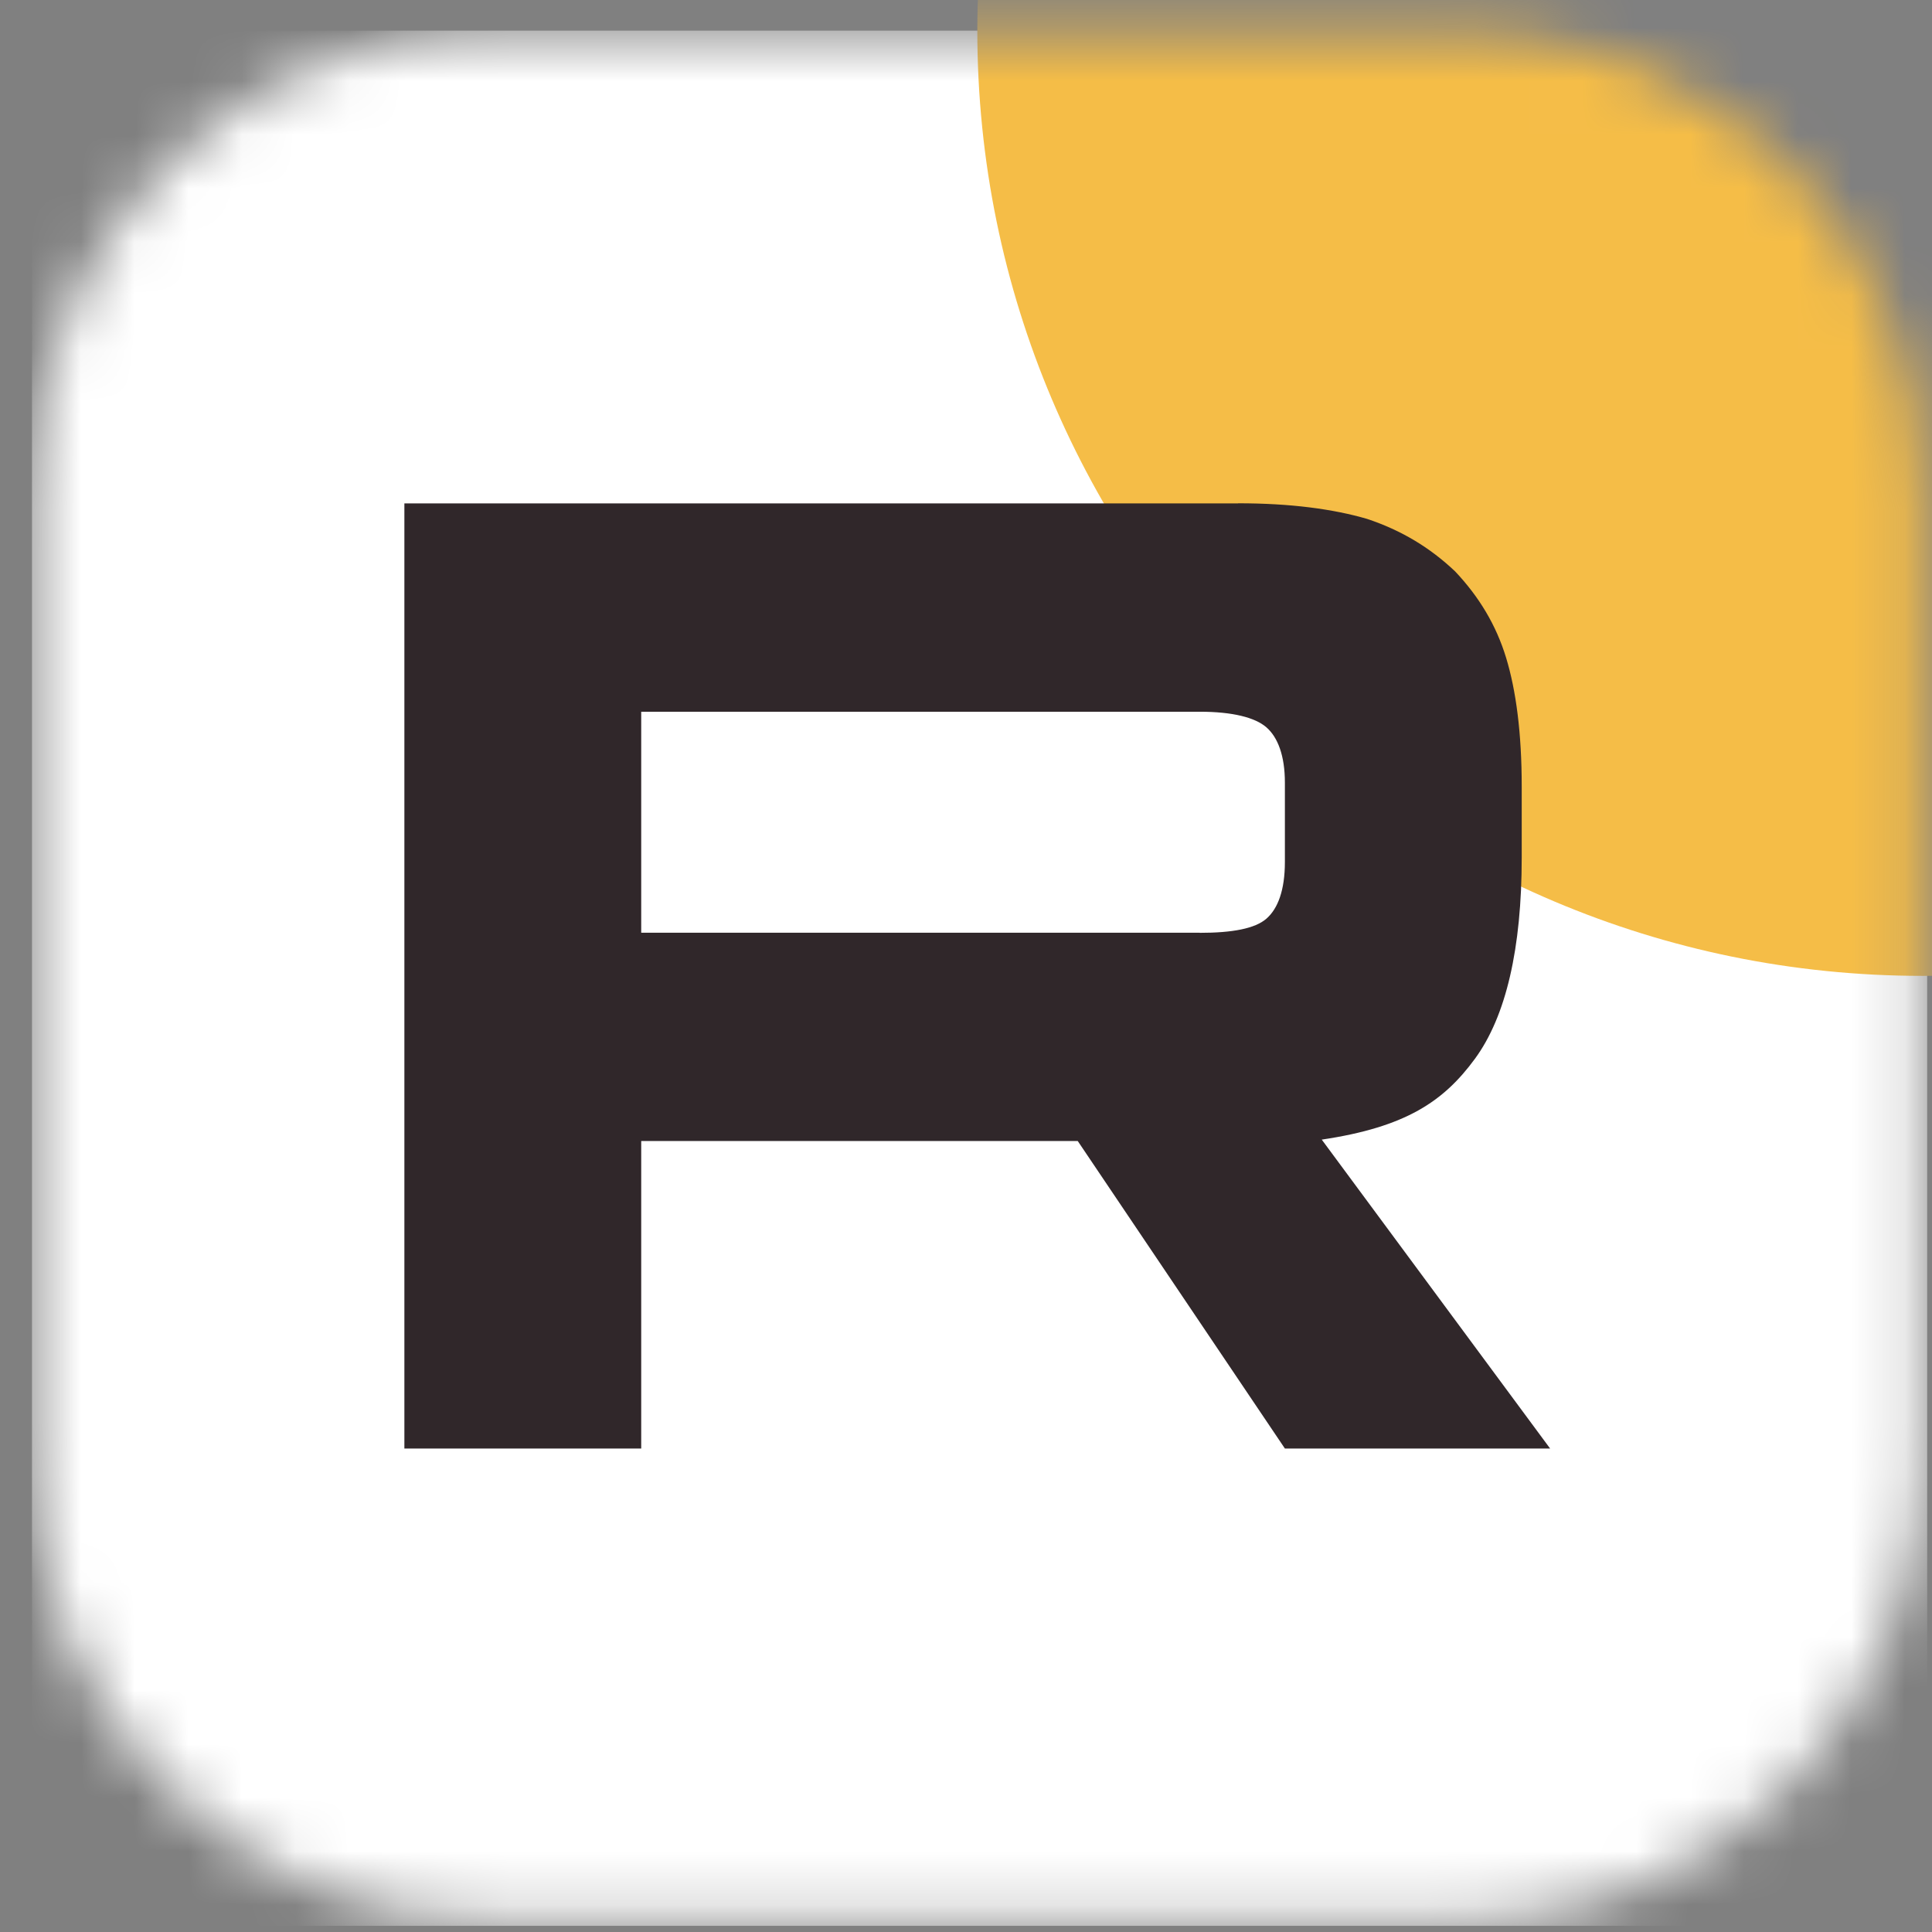 <svg width="36" height="36" viewBox="0 0 36 36" fill="none" xmlns="http://www.w3.org/2000/svg">
<rect x="0" y="0" width="36" height="36" fill="#808080" stroke="none"/>
<g id="rutube 1" clip-path="url(#clip0_699_10418)">
<g id="Clip path group">
<mask id="mask0_699_10418" style="mask-type:luminance" maskUnits="userSpaceOnUse" x="0" y="0" width="36" height="36">
<g id="clip0_12_17214">
<path id="Vector" d="M27.254 0.571H9.165C4.432 0.571 0.596 4.407 0.596 9.139V27.229C0.596 31.961 4.432 35.797 9.165 35.797H27.254C31.986 35.797 35.823 31.961 35.823 27.229V9.139C35.823 4.407 31.986 0.571 27.254 0.571Z" fill="white"/>
</g>
</mask>
<g mask="url(#mask0_699_10418)">
<g id="Group">
<path id="Vector_2" d="M35.91 0.571H0.596V35.885H35.91V0.571Z" fill="white"/>
<path id="Vector_3" d="M35.824 18.184C45.552 18.184 53.437 10.298 53.437 0.571C53.437 -9.157 45.552 -17.043 35.824 -17.043C26.097 -17.043 18.211 -9.157 18.211 0.571C18.211 10.298 26.097 18.184 35.824 18.184Z" fill="#F5BD47"/>
<path id="Vector_4" d="M22.355 17.38H11.948V13.262H22.355C22.963 13.262 23.386 13.368 23.598 13.553C23.81 13.738 23.942 14.081 23.942 14.583V16.061C23.942 16.59 23.81 16.933 23.598 17.118C23.386 17.303 22.963 17.382 22.355 17.382V17.38ZM23.069 9.38H7.535V26.991H11.948V21.261H20.082L23.942 26.991H28.884L24.629 21.235C26.198 21.002 26.902 20.521 27.483 19.729C28.064 18.937 28.355 17.67 28.355 15.979V14.659C28.355 13.656 28.249 12.864 28.064 12.256C27.879 11.649 27.562 11.121 27.113 10.646C26.638 10.197 26.109 9.881 25.474 9.669C24.839 9.484 24.046 9.378 23.069 9.378V9.38Z" fill="#30272A"/>
</g>
</g>
</g>
</g>
<defs>
<clipPath id="clip0_699_10418">
<rect width="36" height="36" fill="white"/>
</clipPath>
</defs>
</svg>
